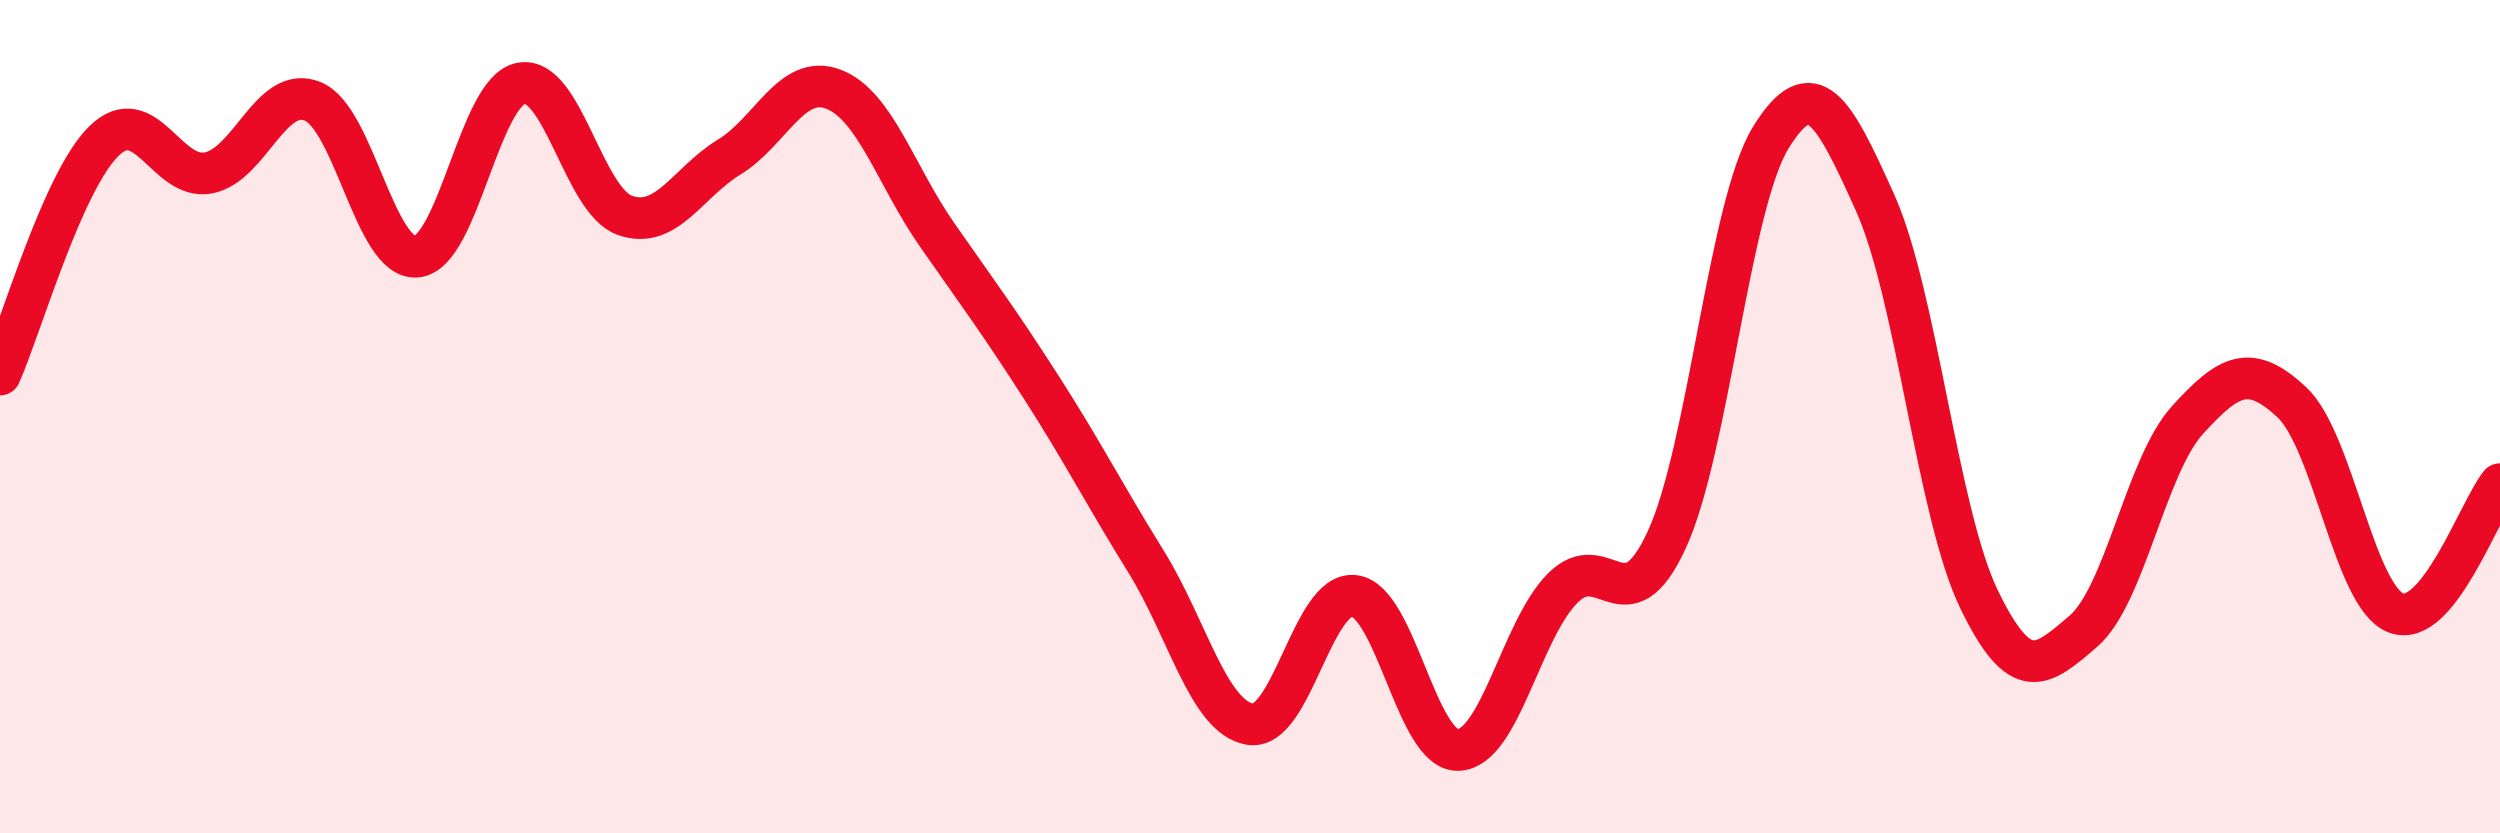 
    <svg width="60" height="20" viewBox="0 0 60 20" xmlns="http://www.w3.org/2000/svg">
      <path
        d="M 0,8.99 C 0.5,7.87 1.5,4.35 2.5,3.38 C 3.5,2.41 4,4.34 5,4.15 C 6,3.96 6.5,2.03 7.5,2.43 C 8.5,2.83 9,6.25 10,6.16 C 11,6.07 11.5,2.2 12.5,2 C 13.5,1.8 14,4.82 15,5.17 C 16,5.52 16.5,4.38 17.5,3.77 C 18.5,3.16 19,1.76 20,2.14 C 21,2.52 21.5,4.22 22.5,5.65 C 23.5,7.08 24,7.75 25,9.31 C 26,10.87 26.5,11.86 27.5,13.47 C 28.5,15.08 29,17.21 30,17.38 C 31,17.55 31.5,14.18 32.5,14.3 C 33.5,14.42 34,18.04 35,18 C 36,17.96 36.5,15.13 37.5,14.12 C 38.5,13.11 39,15.12 40,12.96 C 41,10.8 41.5,4.92 42.5,3.3 C 43.5,1.68 44,2.64 45,4.86 C 46,7.08 46.5,12.33 47.5,14.39 C 48.5,16.45 49,16.01 50,15.15 C 51,14.29 51.5,11.18 52.5,10.08 C 53.5,8.98 54,8.72 55,9.65 C 56,10.58 56.5,14.32 57.5,14.71 C 58.5,15.1 59.5,12.24 60,11.62L60 20L0 20Z"
        fill="#EB0A25"
        opacity="0.1"
        stroke-linecap="round"
        stroke-linejoin="round"
      />
      <path
        d="M 0,8.99 C 0.5,7.87 1.5,4.35 2.5,3.38 C 3.5,2.41 4,4.34 5,4.15 C 6,3.96 6.5,2.03 7.5,2.43 C 8.5,2.83 9,6.25 10,6.16 C 11,6.07 11.5,2.2 12.5,2 C 13.5,1.8 14,4.82 15,5.17 C 16,5.52 16.5,4.38 17.5,3.77 C 18.5,3.16 19,1.76 20,2.14 C 21,2.52 21.5,4.22 22.5,5.65 C 23.5,7.08 24,7.75 25,9.31 C 26,10.87 26.5,11.86 27.5,13.47 C 28.5,15.08 29,17.21 30,17.38 C 31,17.55 31.5,14.18 32.5,14.3 C 33.5,14.42 34,18.04 35,18 C 36,17.96 36.5,15.13 37.5,14.12 C 38.5,13.11 39,15.12 40,12.96 C 41,10.8 41.5,4.92 42.5,3.3 C 43.5,1.68 44,2.64 45,4.86 C 46,7.08 46.5,12.33 47.5,14.39 C 48.5,16.45 49,16.01 50,15.15 C 51,14.29 51.5,11.18 52.5,10.08 C 53.5,8.98 54,8.72 55,9.65 C 56,10.58 56.5,14.32 57.5,14.71 C 58.5,15.1 59.5,12.24 60,11.62"
        stroke="#EB0A25"
        stroke-width="1"
        fill="none"
        stroke-linecap="round"
        stroke-linejoin="round"
      />
    </svg>
  
